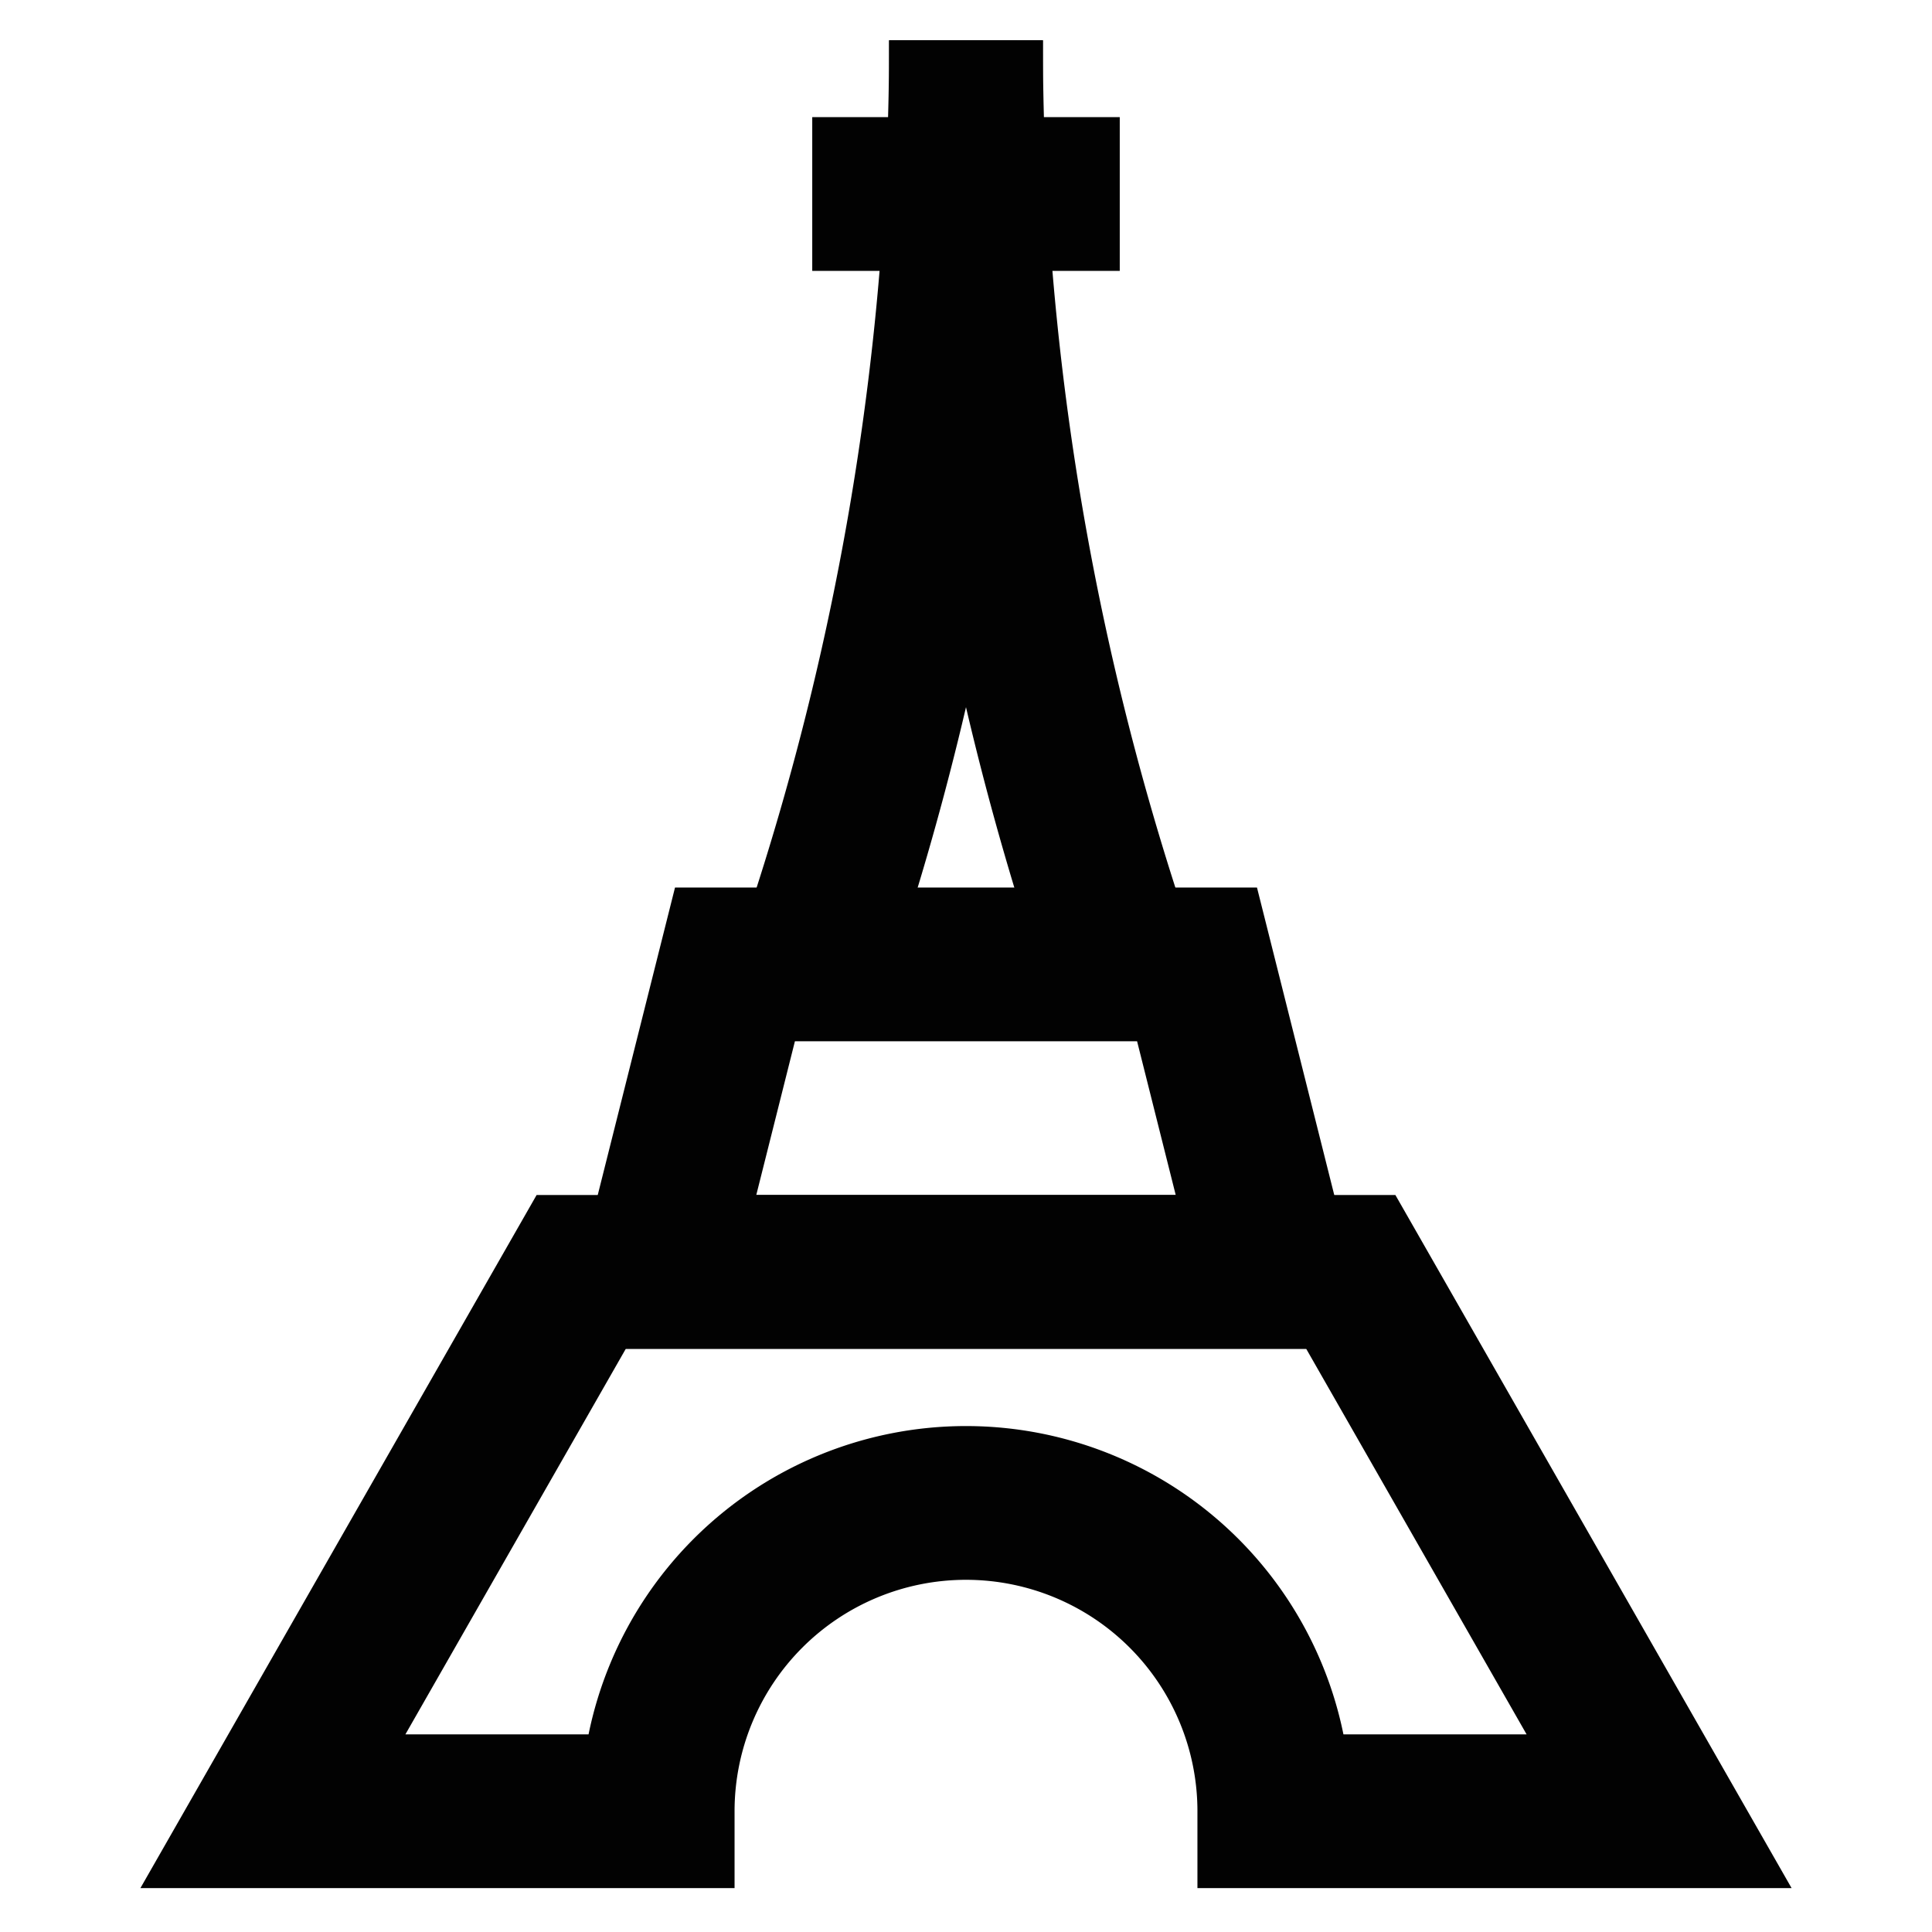 <?xml version="1.0" encoding="utf-8"?><!-- Скачано с сайта svg4.ru / Downloaded from svg4.ru -->
<svg width="800px" height="800px" viewBox="0 0 24 24" id="Layer_1" data-name="Layer 1" xmlns="http://www.w3.org/2000/svg"><defs><style>.cls-1{fill:none;stroke:#020202;stroke-miterlimit:10;stroke-width:1.91px;}</style></defs><path class="cls-1" d="M20.61,22.5H15.83a3.83,3.83,0,0,0-7.66,0H3.39l3.83-6.7h9.56Z"/><polygon class="cls-1" points="15.83 15.8 8.17 15.8 9.13 11.98 14.87 11.98 15.83 15.8"/><path class="cls-1" d="M12,.5h0a35.37,35.37,0,0,1-1.81,11.18l-.1.3"/><path class="cls-1" d="M12,.5h0a35.37,35.37,0,0,0,1.81,11.18l.1.3"/><line class="cls-1" x1="10.09" y1="2.41" x2="13.91" y2="2.41"/></svg>